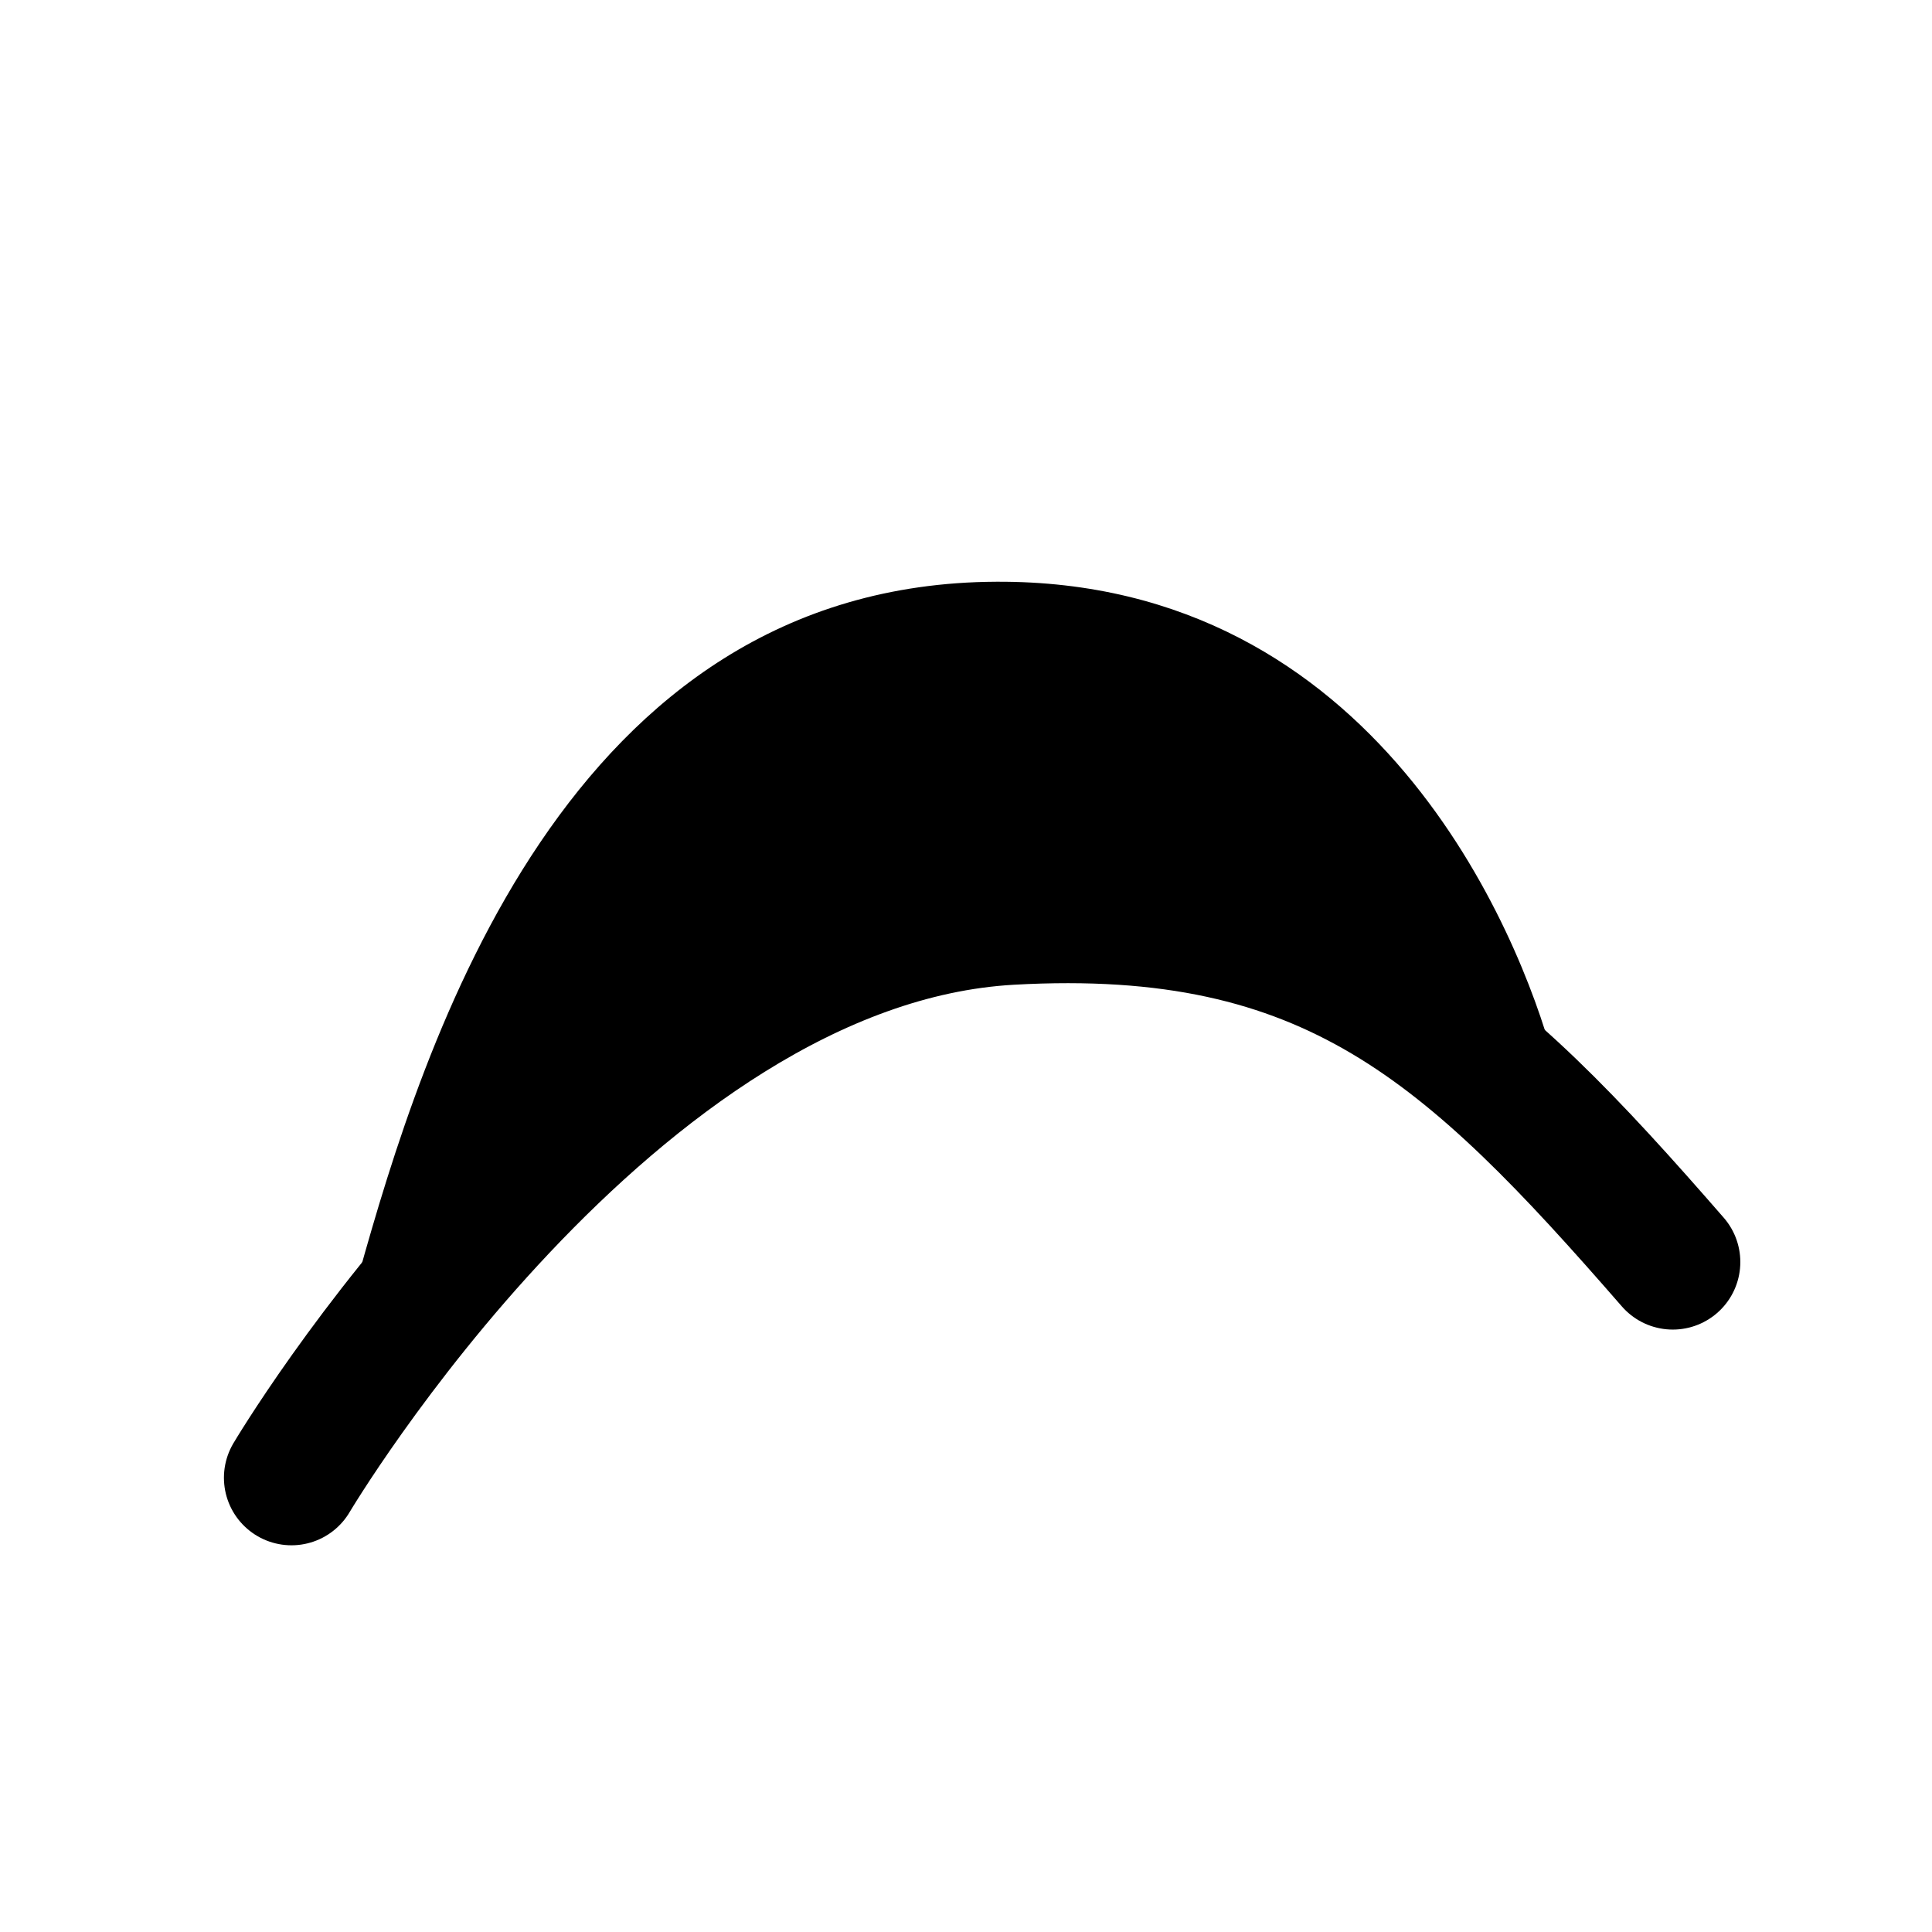 <?xml version="1.0" encoding="UTF-8" standalone="no"?>
<svg
   width="24"
   height="24"
   viewBox="0 0 6.35 6.35"
   version="1.1"
   id="svg8"
   xmlns="http://www.w3.org/2000/svg"
   xmlns:svg="http://www.w3.org/2000/svg"
   xmlns:rdf="http://www.w3.org/1999/02/22-rdf-syntax-ns#"
   xmlns:cc="http://creativecommons.org/ns#"
   xmlns:dc="http://purl.org/dc/elements/1.1/">
  <defs
     id="defs2" />
  <g
     id="layer1">
    <path
       style="fill:none;stroke:#000000;stroke-width:0.444;stroke-linecap:round;stroke-linejoin:miter;stroke-miterlimit:4;stroke-dasharray:none;stroke-opacity:1"
       d="m 0.958,4.857 c 0,0 1.047,-1.767 2.361,-1.842 1.06,-0.06 1.514,0.369 2.179,1.133"
       id="path10" />
    <path
       style="color:#000000;font-style:normal;font-variant:normal;font-weight:normal;font-stretch:normal;font-size:medium;line-height:normal;font-family:sans-serif;font-variant-ligatures:normal;font-variant-position:normal;font-variant-caps:normal;font-variant-numeric:normal;font-variant-alternates:normal;font-variant-east-asian:normal;font-feature-settings:normal;font-variation-settings:normal;text-indent:0;text-align:start;text-decoration:none;text-decoration-line:none;text-decoration-style:solid;text-decoration-color:#000000;letter-spacing:normal;word-spacing:normal;text-transform:none;writing-mode:lr-tb;direction:ltr;text-orientation:mixed;dominant-baseline:auto;baseline-shift:baseline;text-anchor:start;white-space:normal;shape-padding:0;shape-margin:0;inline-size:0;clip-rule:nonzero;display:inline;overflow:visible;visibility:visible;opacity:1;isolation:auto;mix-blend-mode:normal;color-interpolation:sRGB;color-interpolation-filters:linearRGB;solid-color:#000000;solid-opacity:1;vector-effect:none;fill:#000000;fill-opacity:1;fill-rule:nonzero;stroke:none;stroke-width:0.444;stroke-linecap:round;stroke-linejoin:miter;stroke-miterlimit:4;stroke-dasharray:none;stroke-dashoffset:0;stroke-opacity:1;color-rendering:auto;image-rendering:auto;shape-rendering:auto;text-rendering:auto;enable-background:accumulate;stop-color:#000000;stop-opacity:1"
       d="M 3.275,1.912 C 1.858,1.918 1.391,3.433 1.179,4.19 1.497,3.979 1.646,3.777 1.966,3.516 2.305,3.239 2.513,3.082 2.9,2.957 3.367,2.806 3.833,2.846 4.181,2.97 4.511,3.088 4.801,3.301 5.104,3.475 4.994,3.069 4.526,1.906 3.275,1.912 Z"
       id="path869" />
  </g>
  <g
     id="layer2"
     style="display:inline">
    <path
       style="display:none;fill:#000000;fill-opacity:1;stroke:#000000;stroke-width:0.081;stroke-linecap:butt;stroke-linejoin:miter;stroke-miterlimit:4;stroke-dasharray:none;stroke-opacity:1"
       d="M 2.369,0.783 1.735,1.455 2.173,1.455 V 1.998 H 2.564 V 1.455 h 0.439 z"
       id="path2467" />
    <path
       style="display:none;fill:#000000;fill-opacity:1;stroke:#000000;stroke-width:0.081;stroke-linecap:butt;stroke-linejoin:miter;stroke-miterlimit:4;stroke-dasharray:none;stroke-opacity:1"
       d="M 4.002,1.994 4.636,1.356 4.197,1.357 V 0.78 H 3.807 V 1.357 H 3.368 Z"
       id="path2467-0" />
  </g>
</svg>
